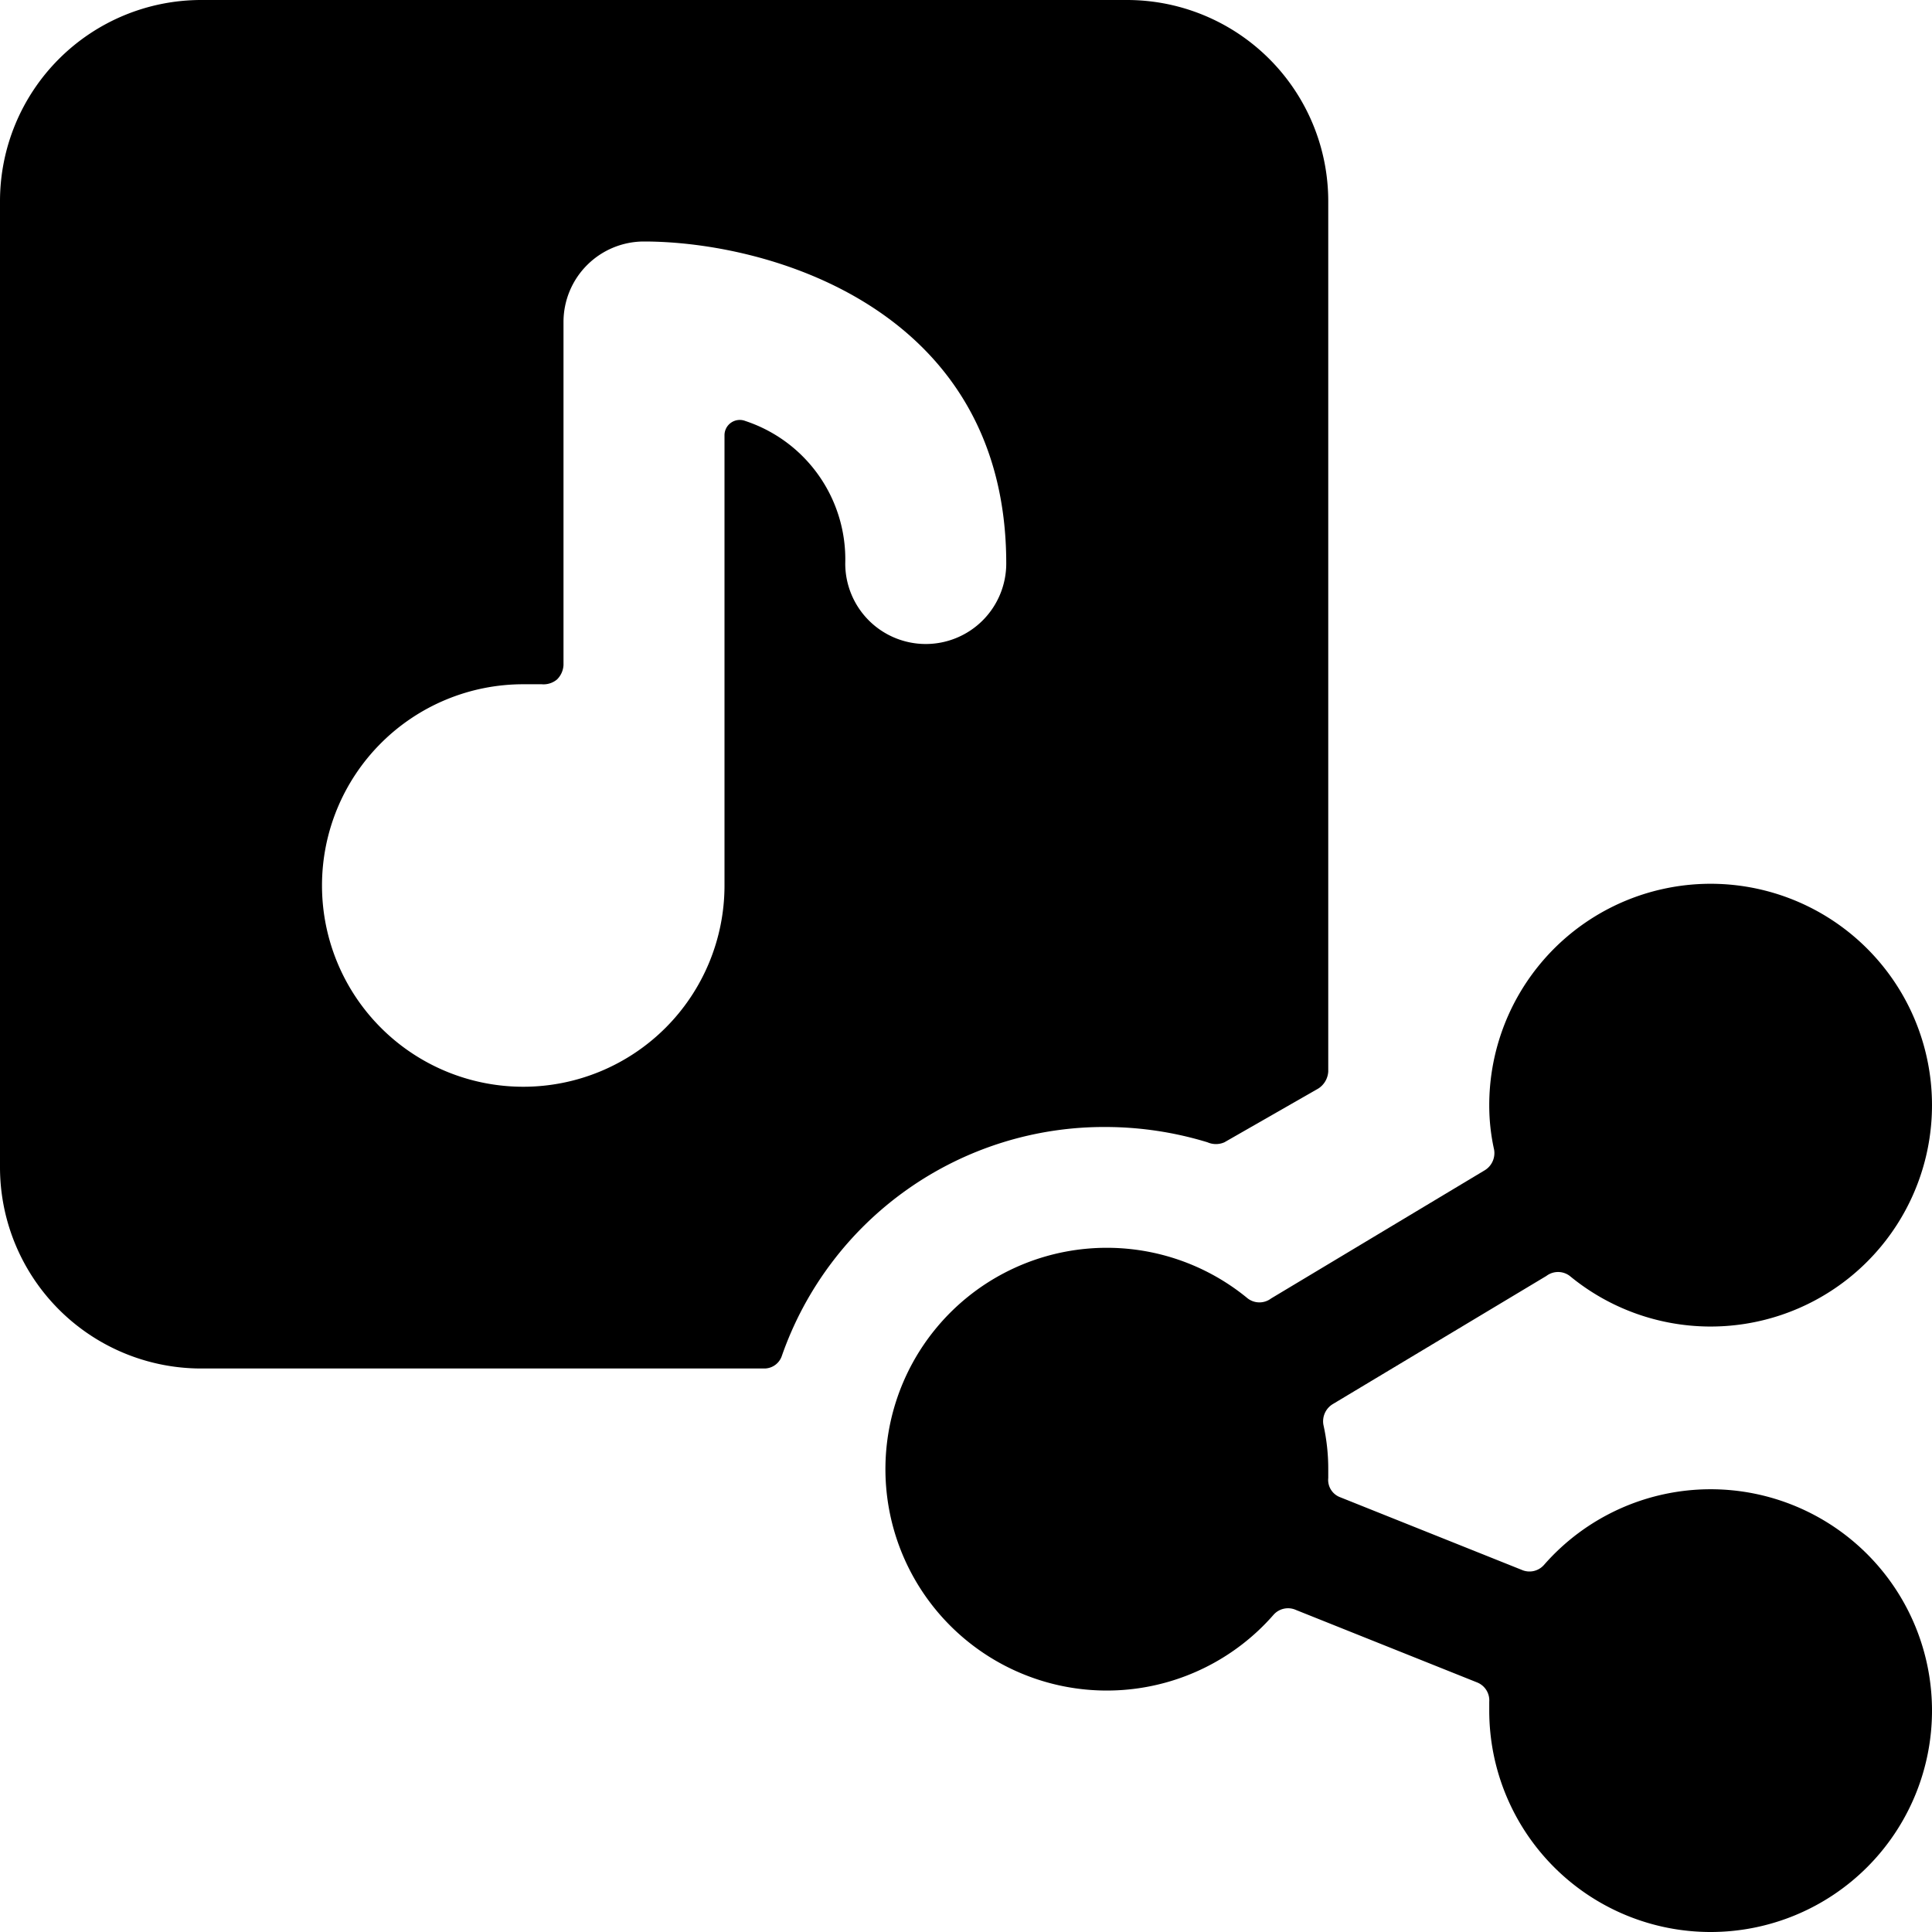 <svg xmlns="http://www.w3.org/2000/svg" viewBox="0 0 24 24"><g><path d="M13.75 14a4.35 4.35 0 0 1 1.25 0.19 0.26 0.26 0 0 0 0.21 0l1.17 -0.67a0.27 0.27 0 0 0 0.12 -0.21V2.5A2.5 2.5 0 0 0 14 0H2.5A2.5 2.5 0 0 0 0 2.5v12A2.5 2.5 0 0 0 2.5 17h7a0.23 0.23 0 0 0 0.21 -0.15A4.24 4.24 0 0 1 13.75 14ZM11.5 8a1 1 0 0 1 -1 -1 1.81 1.81 0 0 0 -1.24 -1.77 0.19 0.19 0 0 0 -0.26 0.18V11a2.5 2.5 0 1 1 -2.5 -2.5h0.23a0.26 0.26 0 0 0 0.19 -0.06 0.27 0.27 0 0 0 0.08 -0.18V4a1 1 0 0 1 1 -1c1.56 0 4.5 0.84 4.5 4a1 1 0 0 1 -1 1Z" fill="#000000" stroke-width="1"></path><path d="M21.25 18.5a2.75 2.75 0 0 0 -2.07 0.94 0.24 0.24 0 0 1 -0.28 0.06l-2.25 -0.9a0.23 0.23 0 0 1 -0.15 -0.24v-0.11a2.51 2.51 0 0 0 -0.06 -0.55 0.25 0.25 0 0 1 0.12 -0.26l2.65 -1.59a0.24 0.24 0 0 1 0.29 0 2.75 2.75 0 1 0 -1 -2.12 2.51 2.51 0 0 0 0.06 0.55 0.25 0.25 0 0 1 -0.12 0.26l-2.65 1.59a0.24 0.24 0 0 1 -0.29 0 2.75 2.75 0 1 0 0.32 3.93 0.24 0.24 0 0 1 0.28 -0.06l2.25 0.9a0.24 0.24 0 0 1 0.15 0.24v0.11a2.75 2.75 0 1 0 2.75 -2.75Z" fill="#000000" stroke-width="1"></path></g></svg>